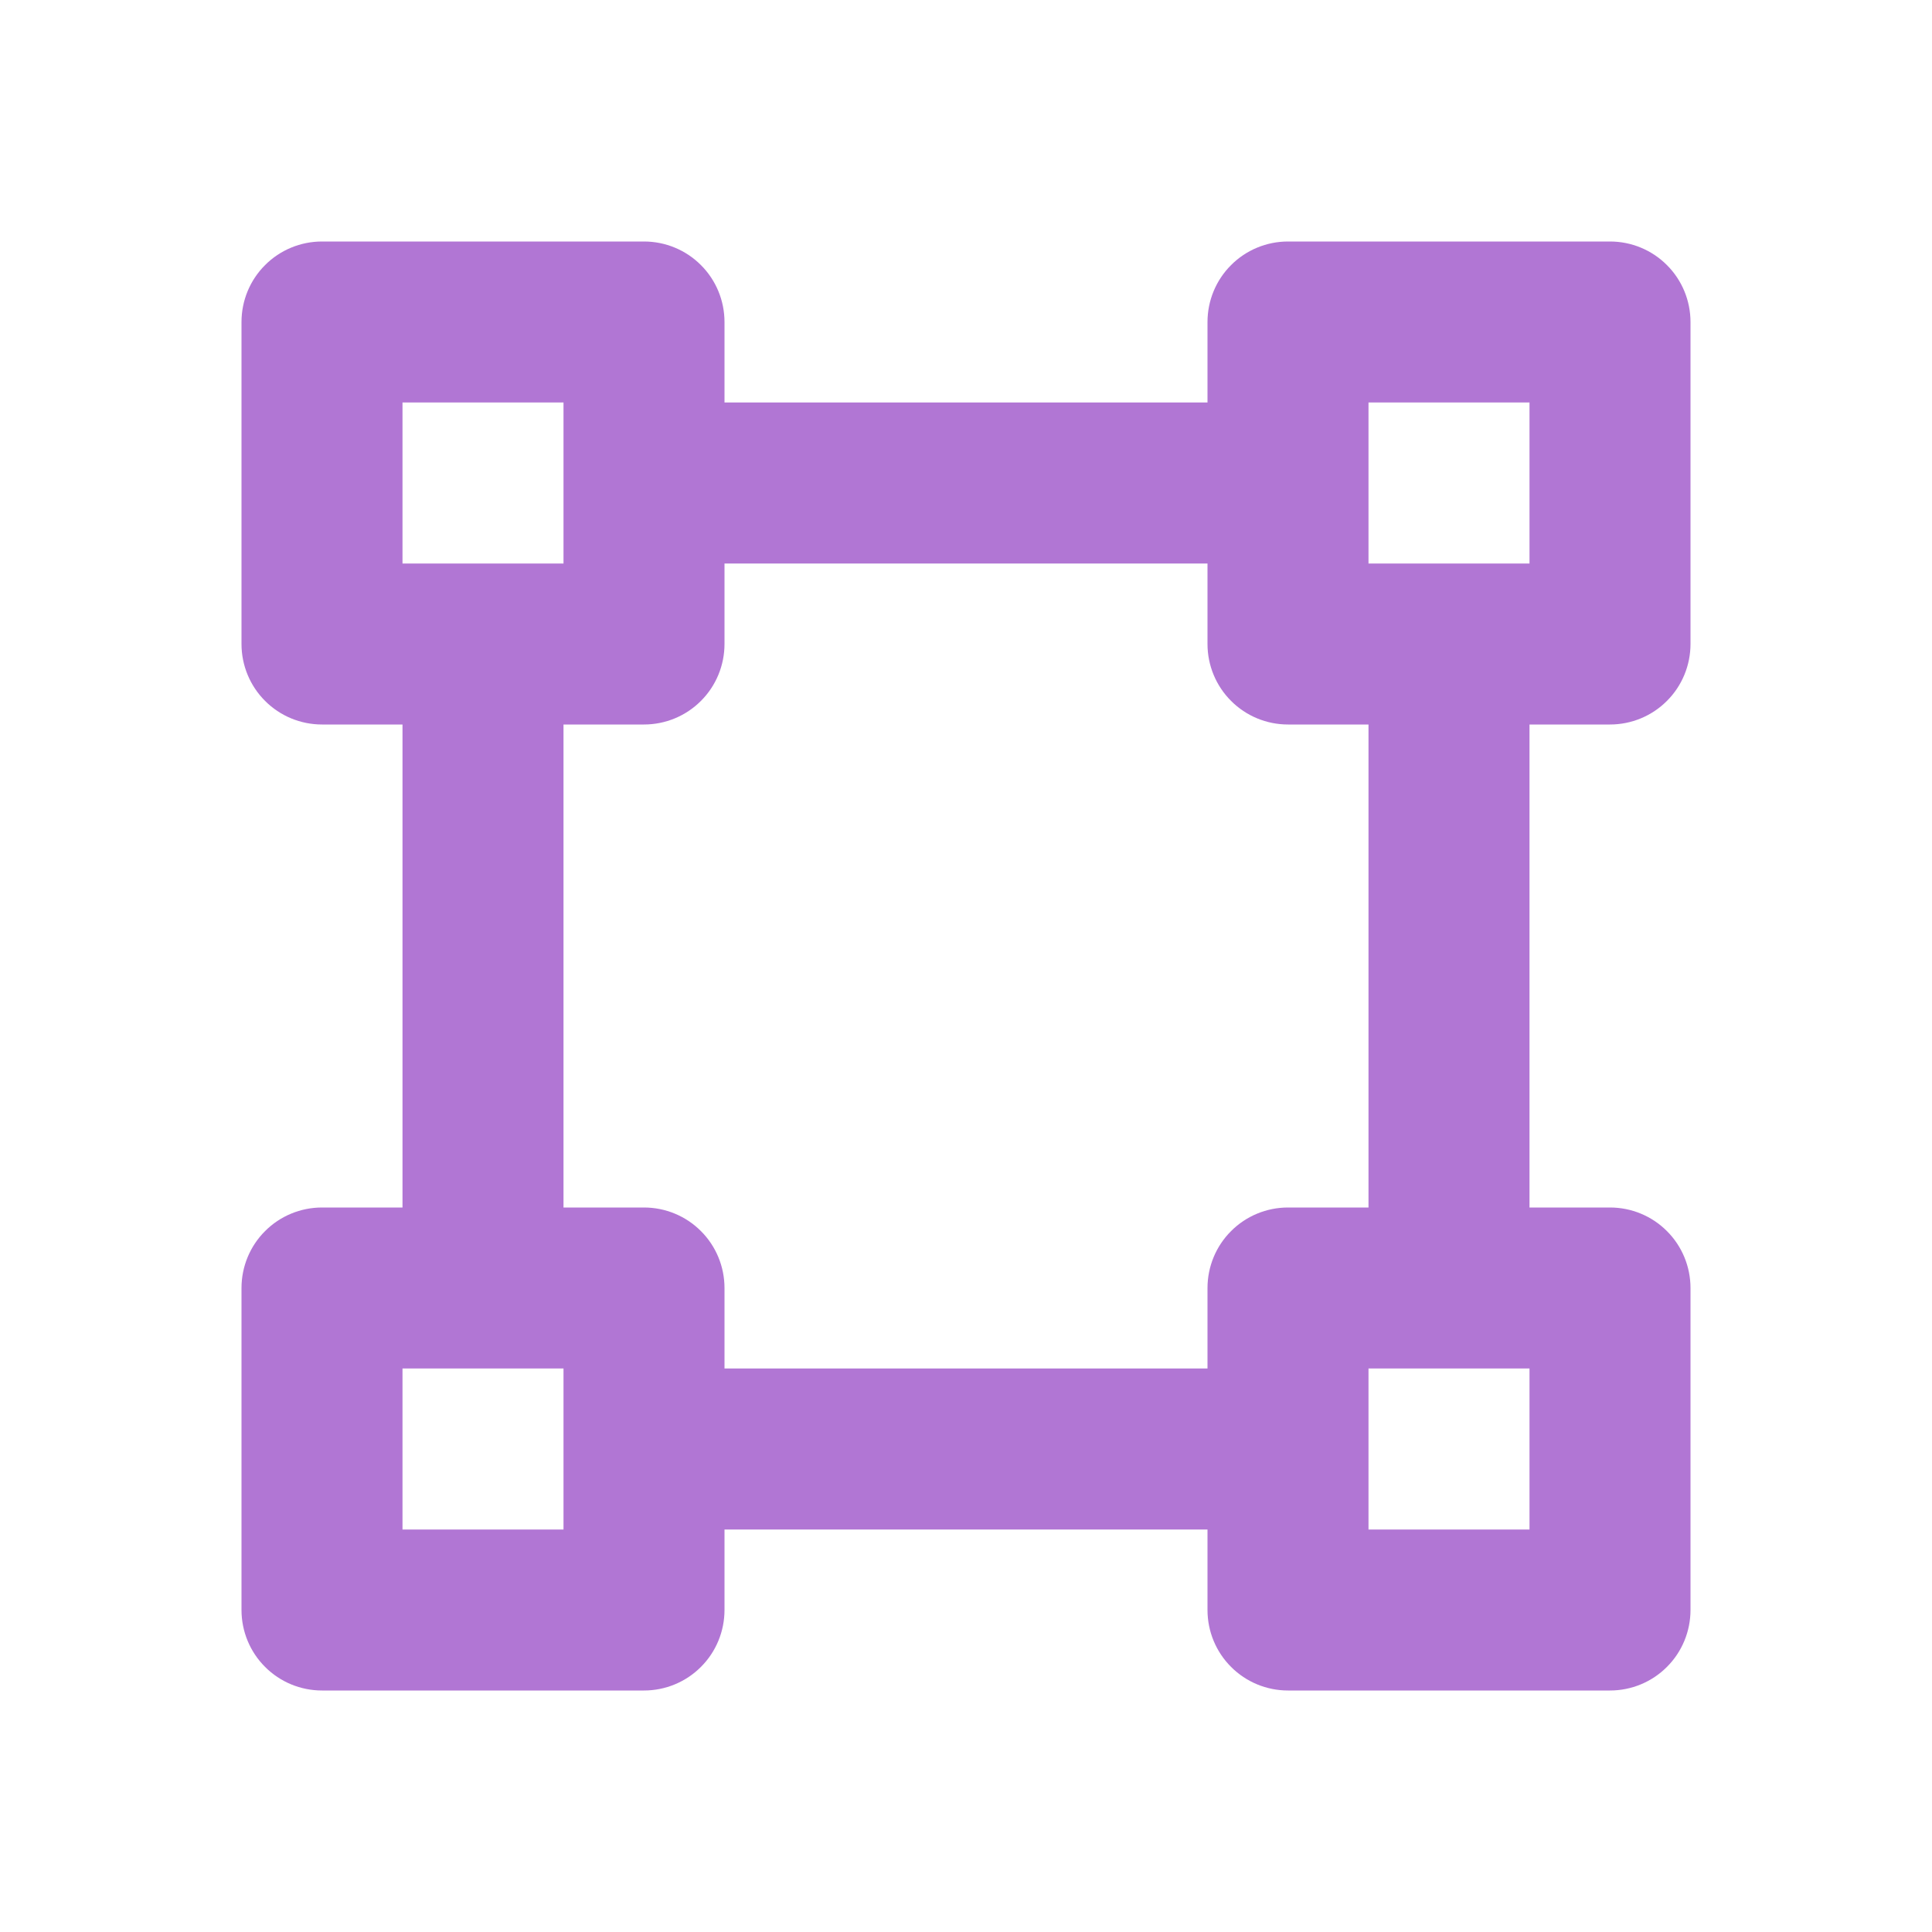 <svg width="24" height="24" viewBox="0 0 24 24" fill="none" xmlns="http://www.w3.org/2000/svg"><path d="M20 9C20.265 9 20.52 8.895 20.707 8.707C20.895 8.52 21 8.265 21 8V4C21 3.735 20.895 3.48 20.707 3.293C20.52 3.105 20.265 3 20 3H16C15.735 3 15.48 3.105 15.293 3.293C15.105 3.48 15 3.735 15 4V5H9V4C9 3.735 8.895 3.48 8.707 3.293C8.52 3.105 8.265 3 8 3H4C3.735 3 3.48 3.105 3.293 3.293C3.105 3.48 3 3.735 3 4V8C3 8.265 3.105 8.52 3.293 8.707C3.48 8.895 3.735 9 4 9H5V15H4C3.735 15 3.48 15.105 3.293 15.293C3.105 15.48 3 15.735 3 16V20C3 20.265 3.105 20.52 3.293 20.707C3.48 20.895 3.735 21 4 21H8C8.265 21 8.52 20.895 8.707 20.707C8.895 20.52 9 20.265 9 20V19H15V20C15 20.265 15.105 20.52 15.293 20.707C15.48 20.895 15.735 21 16 21H20C20.265 21 20.52 20.895 20.707 20.707C20.895 20.52 21 20.265 21 20V16C21 15.735 20.895 15.48 20.707 15.293C20.52 15.105 20.265 15 20 15H19V9H20ZM17 5H19V7H17V5ZM5 5H7V7H5V5ZM7 19H5V17H7V19ZM19 19H17V17H19V19ZM17 15H16C15.735 15 15.48 15.105 15.293 15.293C15.105 15.48 15 15.735 15 16V17H9V16C9 15.735 8.895 15.48 8.707 15.293C8.52 15.105 8.265 15 8 15H7V9H8C8.265 9 8.52 8.895 8.707 8.707C8.895 8.52 9 8.265 9 8V7H15V8C15 8.265 15.105 8.52 15.293 8.707C15.48 8.895 15.735 9 16 9H17V15Z" fill="#B176D4"/></svg>